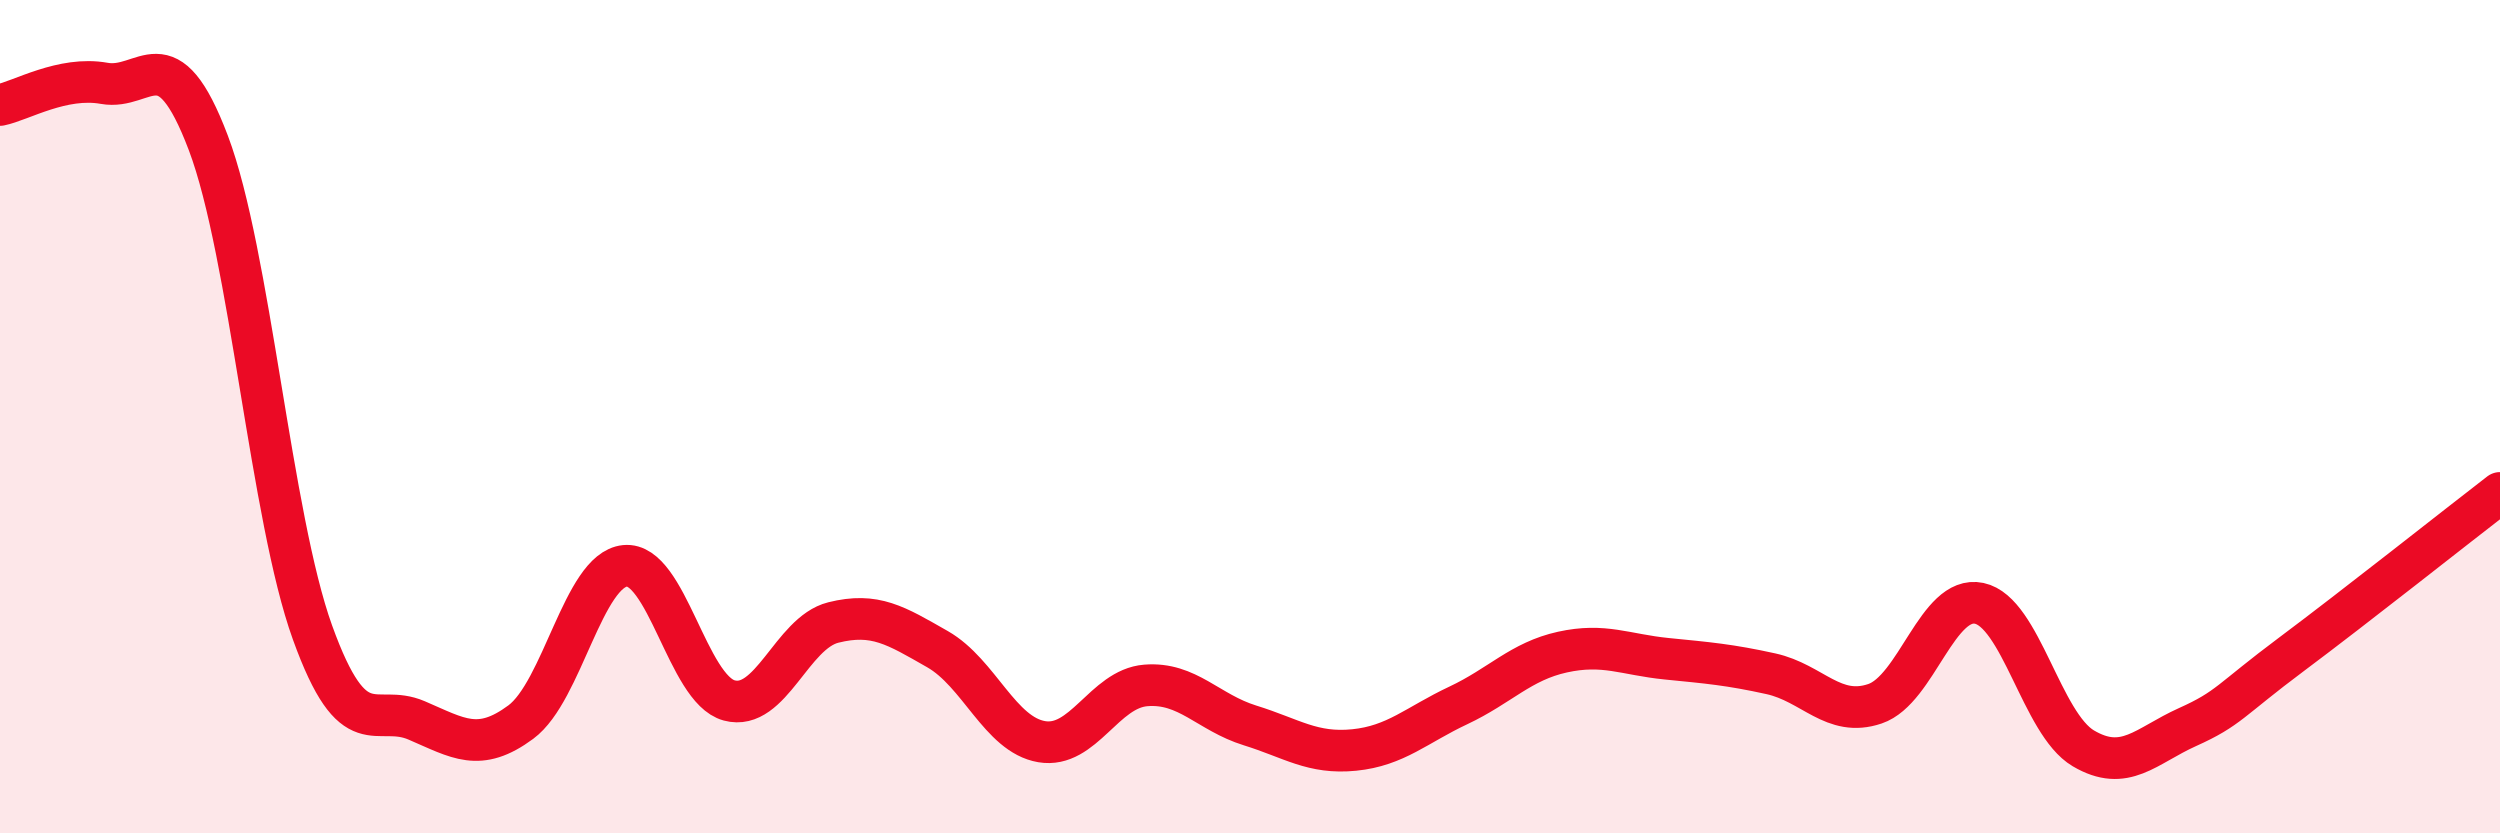 
    <svg width="60" height="20" viewBox="0 0 60 20" xmlns="http://www.w3.org/2000/svg">
      <path
        d="M 0,2.52 C 0.5,2.42 1.5,1.82 2.5,2 C 3.5,2.18 4,0.79 5,3.43 C 6,6.07 6.5,12.41 7.5,15.18 C 8.5,17.95 9,16.86 10,17.29 C 11,17.72 11.5,18.07 12.5,17.33 C 13.5,16.59 14,13.68 15,13.58 C 16,13.48 16.5,16.54 17.5,16.81 C 18.5,17.08 19,15.19 20,14.94 C 21,14.69 21.5,15.01 22.5,15.58 C 23.5,16.15 24,17.63 25,17.8 C 26,17.97 26.5,16.53 27.5,16.45 C 28.5,16.37 29,17.1 30,17.41 C 31,17.72 31.5,18.1 32.5,18 C 33.5,17.9 34,17.4 35,16.93 C 36,16.46 36.5,15.87 37.5,15.65 C 38.5,15.43 39,15.71 40,15.81 C 41,15.91 41.5,15.95 42.5,16.17 C 43.5,16.39 44,17.23 45,16.89 C 46,16.55 46.5,14.27 47.5,14.48 C 48.5,14.69 49,17.37 50,17.96 C 51,18.55 51.5,17.9 52.5,17.45 C 53.5,17 53.5,16.82 55,15.7 C 56.5,14.58 59,12.6 60,11.83L60 20L0 20Z"
        fill="#EB0A25"
        opacity="0.1"
        stroke-linecap="round"
        stroke-linejoin="round"
      />
      <path
        d="M 0,2.52 C 0.5,2.42 1.5,1.82 2.5,2 C 3.5,2.18 4,0.79 5,3.43 C 6,6.07 6.5,12.41 7.5,15.18 C 8.5,17.95 9,16.86 10,17.29 C 11,17.72 11.5,18.07 12.5,17.33 C 13.5,16.59 14,13.68 15,13.58 C 16,13.48 16.5,16.54 17.5,16.81 C 18.5,17.08 19,15.19 20,14.94 C 21,14.69 21.5,15.01 22.5,15.58 C 23.5,16.15 24,17.63 25,17.8 C 26,17.97 26.5,16.53 27.5,16.45 C 28.5,16.37 29,17.1 30,17.41 C 31,17.72 31.5,18.1 32.5,18 C 33.5,17.9 34,17.4 35,16.93 C 36,16.46 36.5,15.87 37.5,15.65 C 38.5,15.43 39,15.71 40,15.81 C 41,15.91 41.5,15.95 42.5,16.17 C 43.5,16.39 44,17.23 45,16.89 C 46,16.55 46.5,14.27 47.5,14.48 C 48.5,14.69 49,17.37 50,17.96 C 51,18.55 51.5,17.9 52.5,17.45 C 53.5,17 53.5,16.82 55,15.7 C 56.5,14.58 59,12.6 60,11.83"
        stroke="#EB0A25"
        stroke-width="1"
        fill="none"
        stroke-linecap="round"
        stroke-linejoin="round"
      />
    </svg>
  